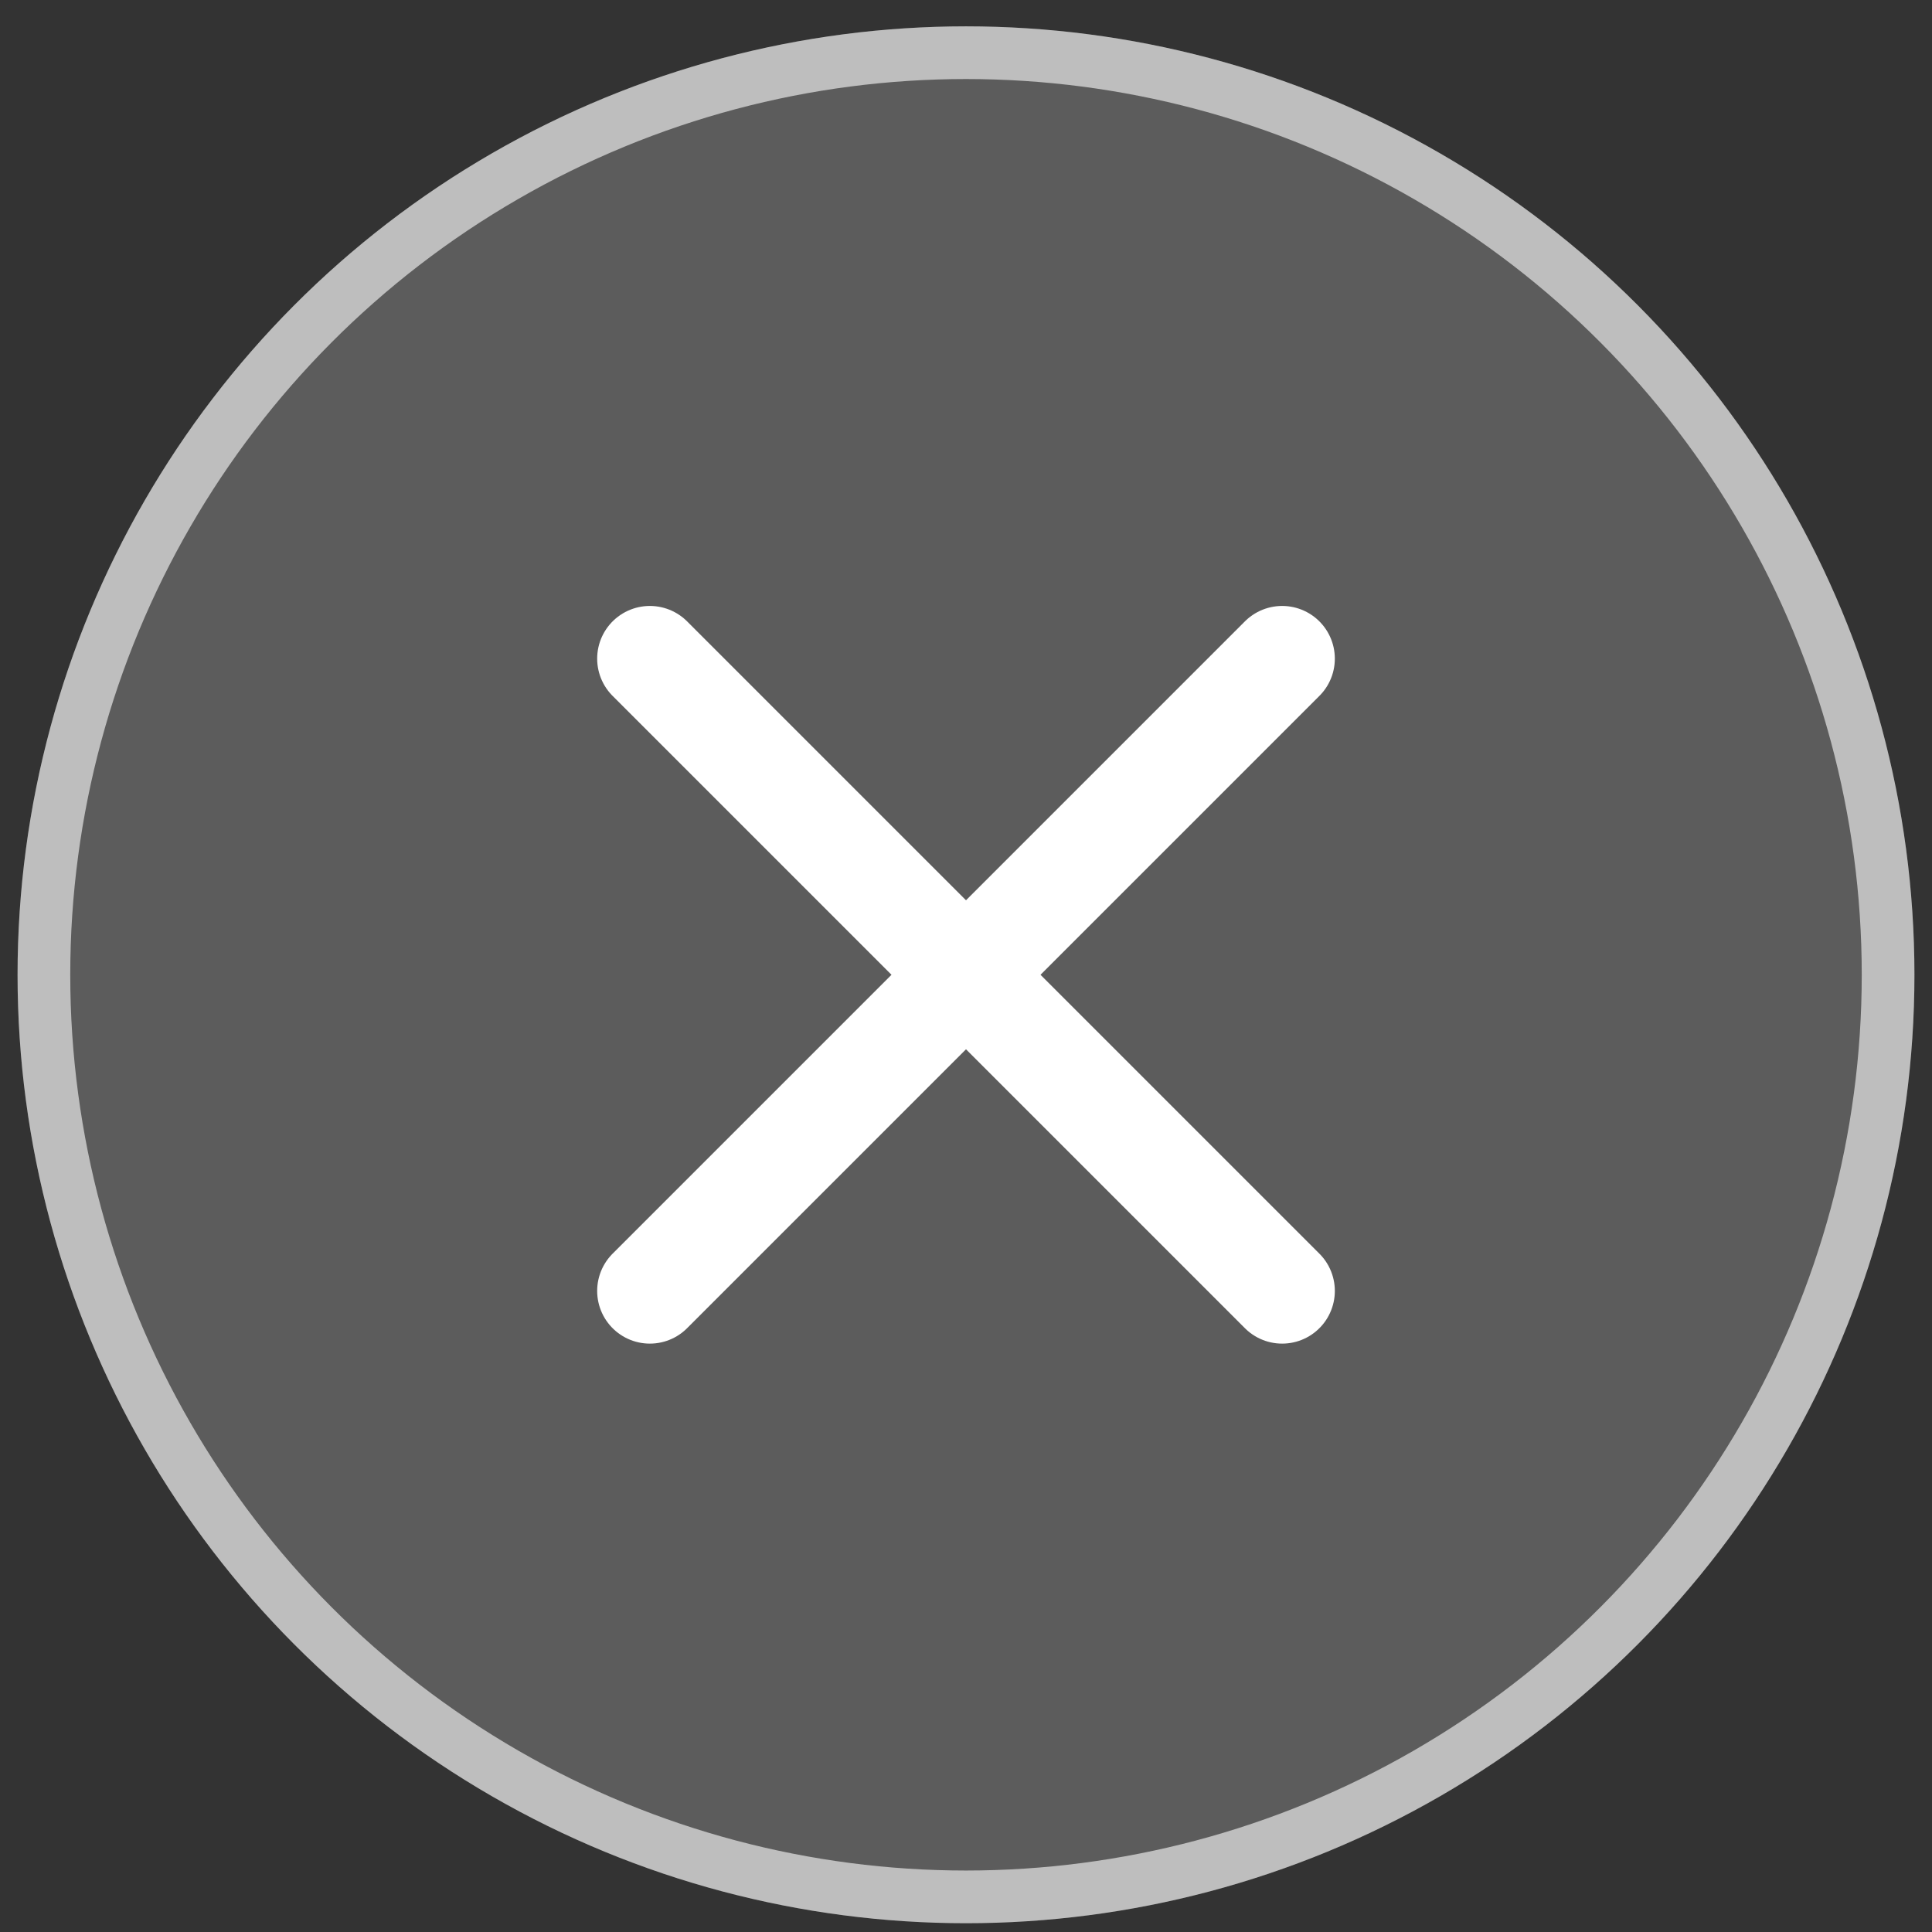 <svg width="44" height="44" viewBox="0 0 44 44" fill="none" xmlns="http://www.w3.org/2000/svg">
<rect x="0" y="0" width="44" height="44" fill="#333333" stroke="none"/>
<path d="M14.8 29.4L29.2 15" stroke="white" stroke-width="2.4" stroke-linecap="round"/>
<path d="M29.2 29.4L14.8 15" stroke="white" stroke-width="2.4" stroke-linecap="round"/>
<circle cx="22" cy="22.2" r="21.6" fill="white" fill-opacity="0.2"/>
<circle cx="22" cy="22.2" r="21" stroke="white" stroke-opacity="0.6" stroke-width="1.2"/>
</svg>
